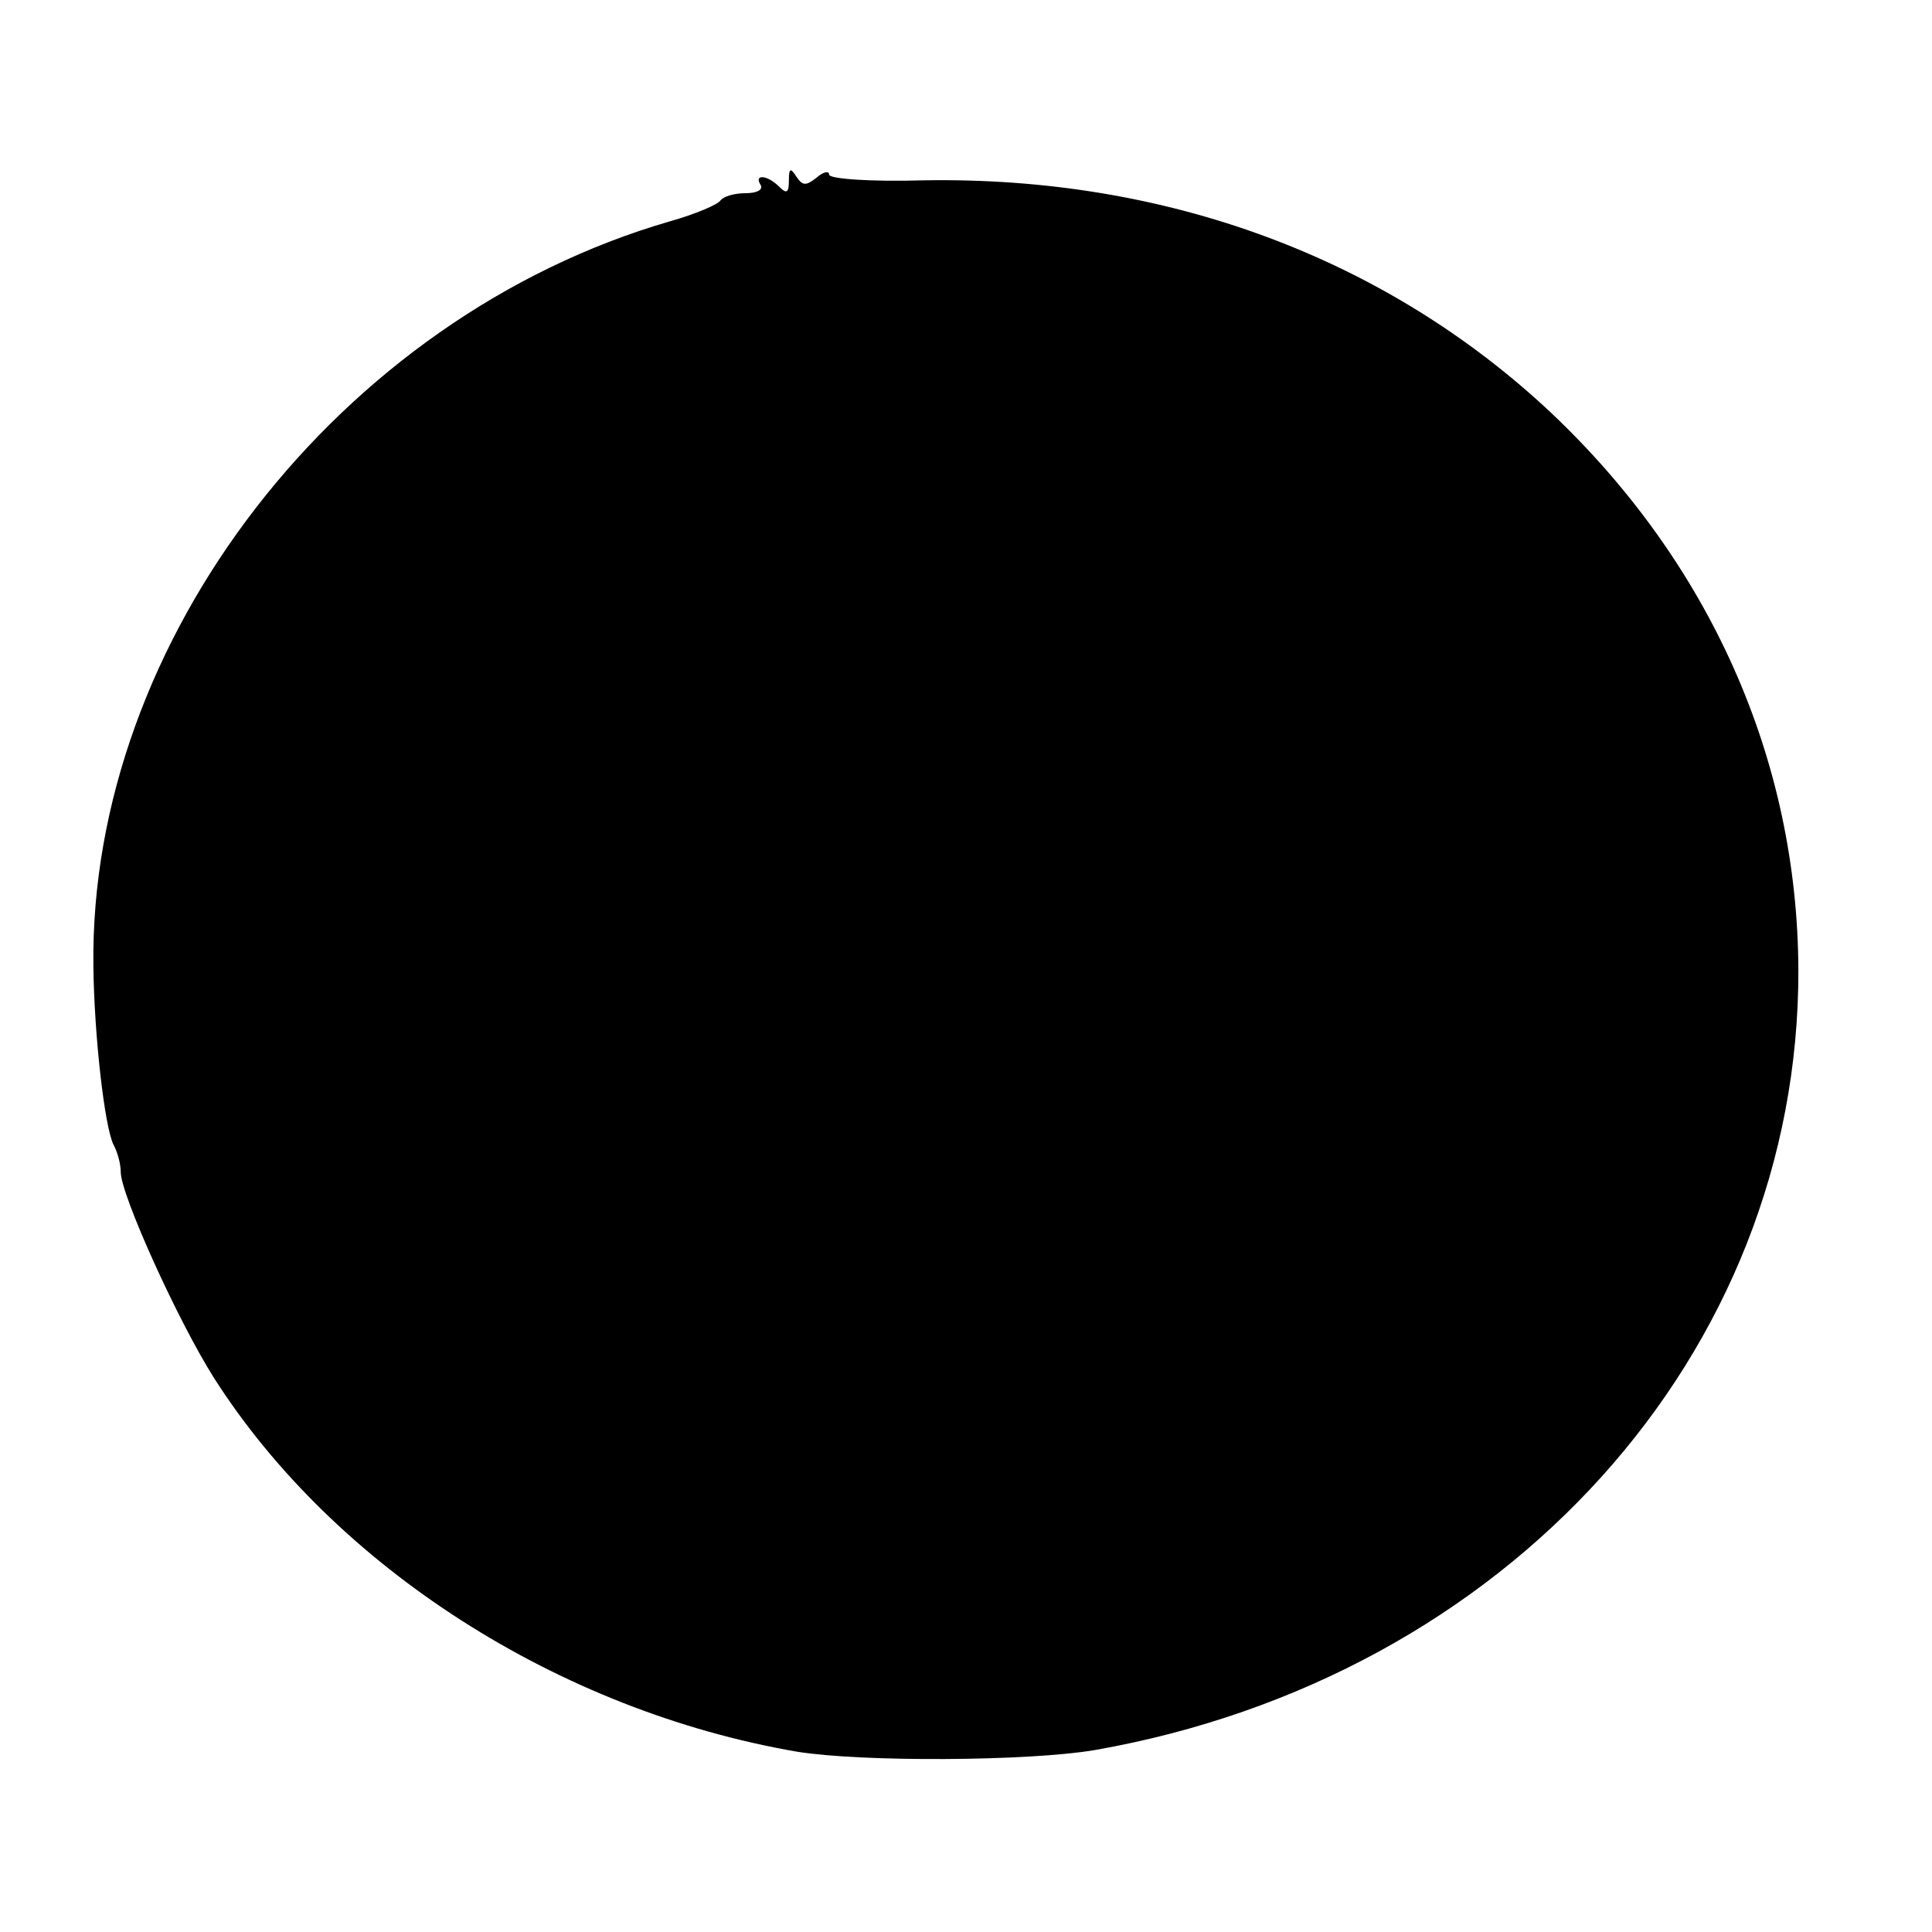 <?xml version="1.0" standalone="no"?>
<!DOCTYPE svg PUBLIC "-//W3C//DTD SVG 20010904//EN"
 "http://www.w3.org/TR/2001/REC-SVG-20010904/DTD/svg10.dtd">
<svg version="1.0" xmlns="http://www.w3.org/2000/svg"
 width="240pt" height="240pt" viewBox="0 0 240 240"
 preserveAspectRatio="xMidYMid meet">
<g transform="translate(0,240) scale(0.1,-0.1)"
fill="#000000" stroke="none">
<path d="M980 2176 c0 -16 -3 -17 -12 -8 -15 15 -32 16 -23 2 3 -6 -5 -10 -19
-10 -14 0 -27 -4 -31 -9 -3 -5 -31 -17 -63 -26 -410 -119 -721 -520 -716 -925
1 -87 14 -200 25 -222 5 -9 9 -24 9 -34 0 -28 71 -185 116 -256 150 -235 428
-413 724 -464 80 -13 287 -12 370 2 512 90 875 492 874 969 -1 262 -110 506
-308 693 -205 192 -477 293 -778 288 -69 -2 -118 2 -118 7 0 5 -7 4 -16 -4
-13 -10 -17 -10 -25 2 -7 11 -9 10 -9 -5z"/>
</g>
</svg>
